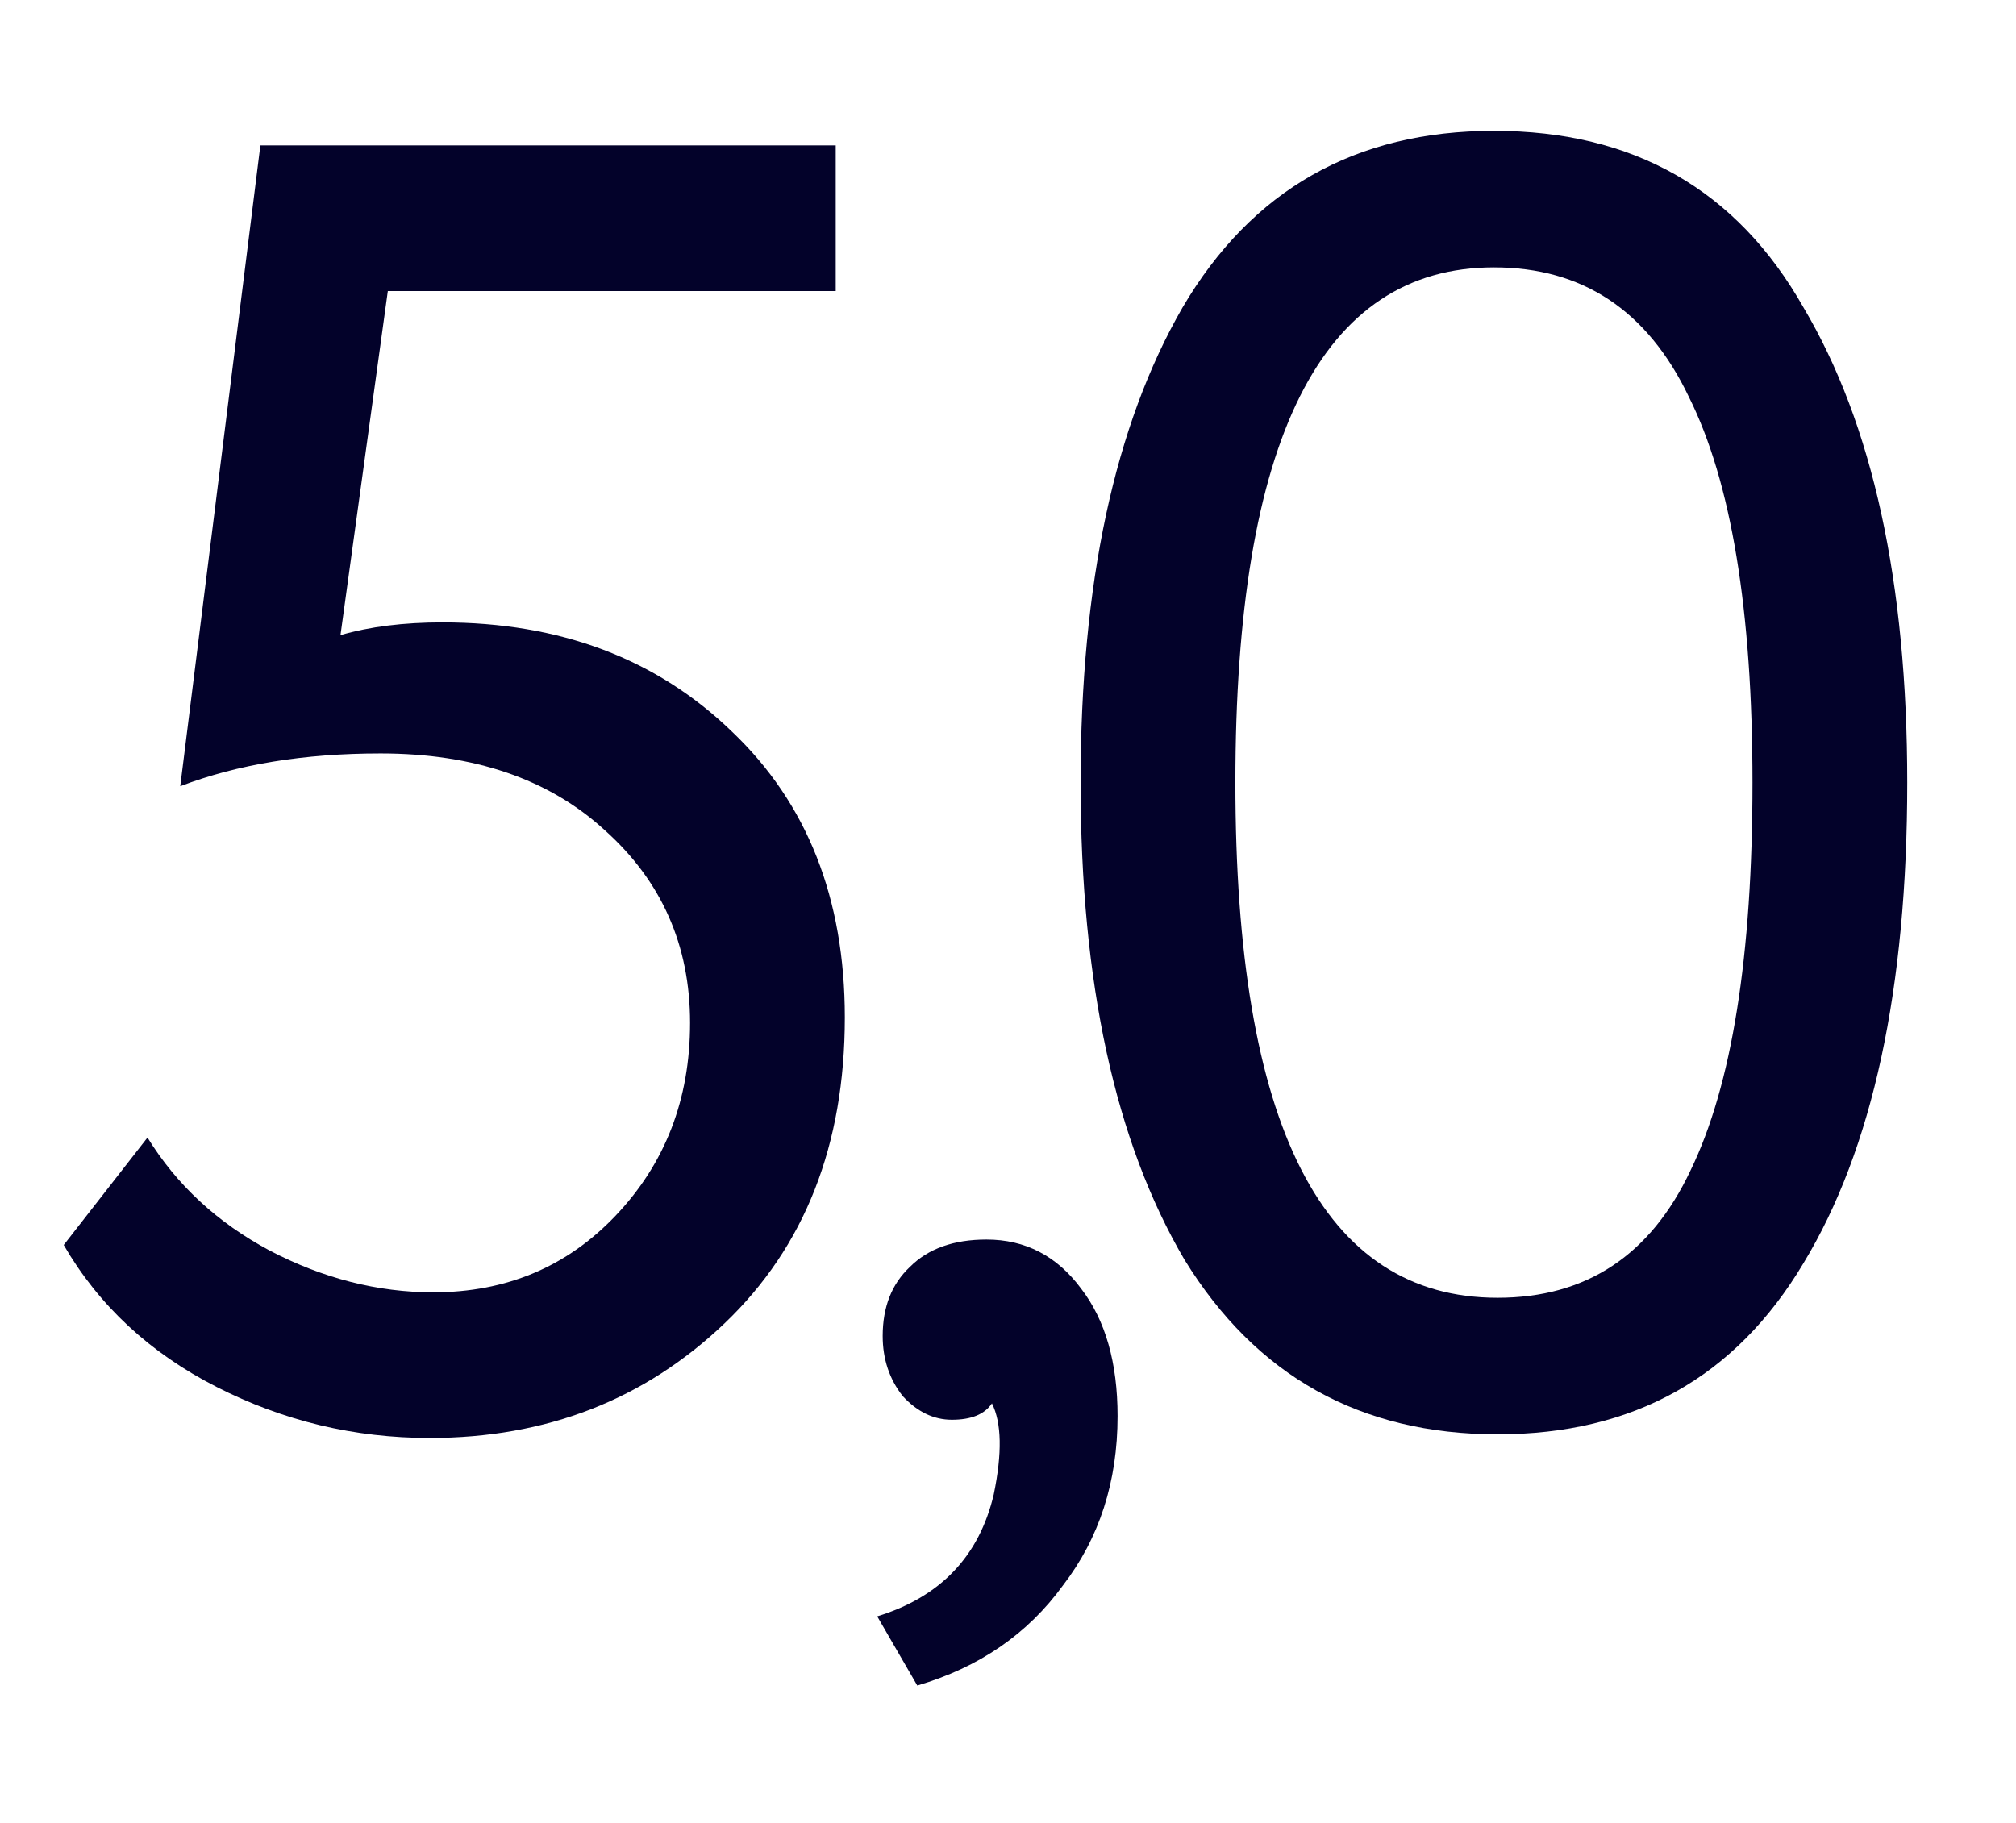 <?xml version="1.0" encoding="UTF-8"?> <svg xmlns="http://www.w3.org/2000/svg" width="115" height="104" viewBox="0 0 115 104" fill="none"> <path d="M10.282 44.856L14.852 8.296H47.673V16.605H22.123L19.422 36.235C21.084 35.751 23.023 35.508 25.239 35.508C31.955 35.508 37.46 37.585 41.753 41.74C46.046 45.825 48.192 51.261 48.192 58.046C48.192 65.317 45.907 71.133 41.337 75.495C36.767 79.858 31.159 82.039 24.512 82.039C20.219 82.039 16.168 81.069 12.36 79.13C8.551 77.192 5.643 74.491 3.635 71.029L8.413 64.901C10.075 67.602 12.394 69.748 15.372 71.341C18.418 72.933 21.534 73.73 24.719 73.73C28.874 73.73 32.336 72.275 35.106 69.367C37.944 66.39 39.364 62.72 39.364 58.358C39.364 53.926 37.737 50.257 34.482 47.349C31.297 44.44 27.039 42.986 21.707 42.986C17.345 42.986 13.537 43.609 10.282 44.856Z" fill="#03022A"></path> <path d="M50.352 76.222C50.352 74.561 50.872 73.245 51.91 72.275C52.949 71.237 54.403 70.718 56.273 70.718C58.488 70.718 60.289 71.652 61.674 73.522C63.058 75.322 63.751 77.746 63.751 80.792C63.751 84.531 62.712 87.751 60.635 90.451C58.627 93.221 55.857 95.125 52.326 96.164L50.041 92.217C53.642 91.109 55.857 88.79 56.688 85.258C57.173 82.904 57.138 81.173 56.584 80.065C56.169 80.688 55.407 81 54.299 81C53.261 81 52.326 80.55 51.495 79.65C50.733 78.68 50.352 77.538 50.352 76.222Z" fill="#03022A"></path> <path d="M108.796 44.648C108.796 56.419 106.823 65.559 102.876 72.068C98.998 78.576 93.182 81.831 85.427 81.831C77.603 81.831 71.648 78.507 67.562 71.86C63.616 65.144 61.642 56.073 61.642 44.648C61.642 33.292 63.581 24.256 67.459 17.54C71.406 10.823 77.326 7.465 85.219 7.465C93.182 7.465 99.068 10.823 102.876 17.54C106.823 24.187 108.796 33.223 108.796 44.648ZM85.427 74.041C90.482 74.041 94.151 71.618 96.436 66.771C98.791 61.924 99.968 54.55 99.968 44.648C99.968 34.816 98.756 27.476 96.332 22.629C93.978 17.713 90.274 15.255 85.219 15.255C75.387 15.255 70.471 25.053 70.471 44.648C70.471 64.243 75.456 74.041 85.427 74.041Z" fill="#03022A"></path> </svg> 